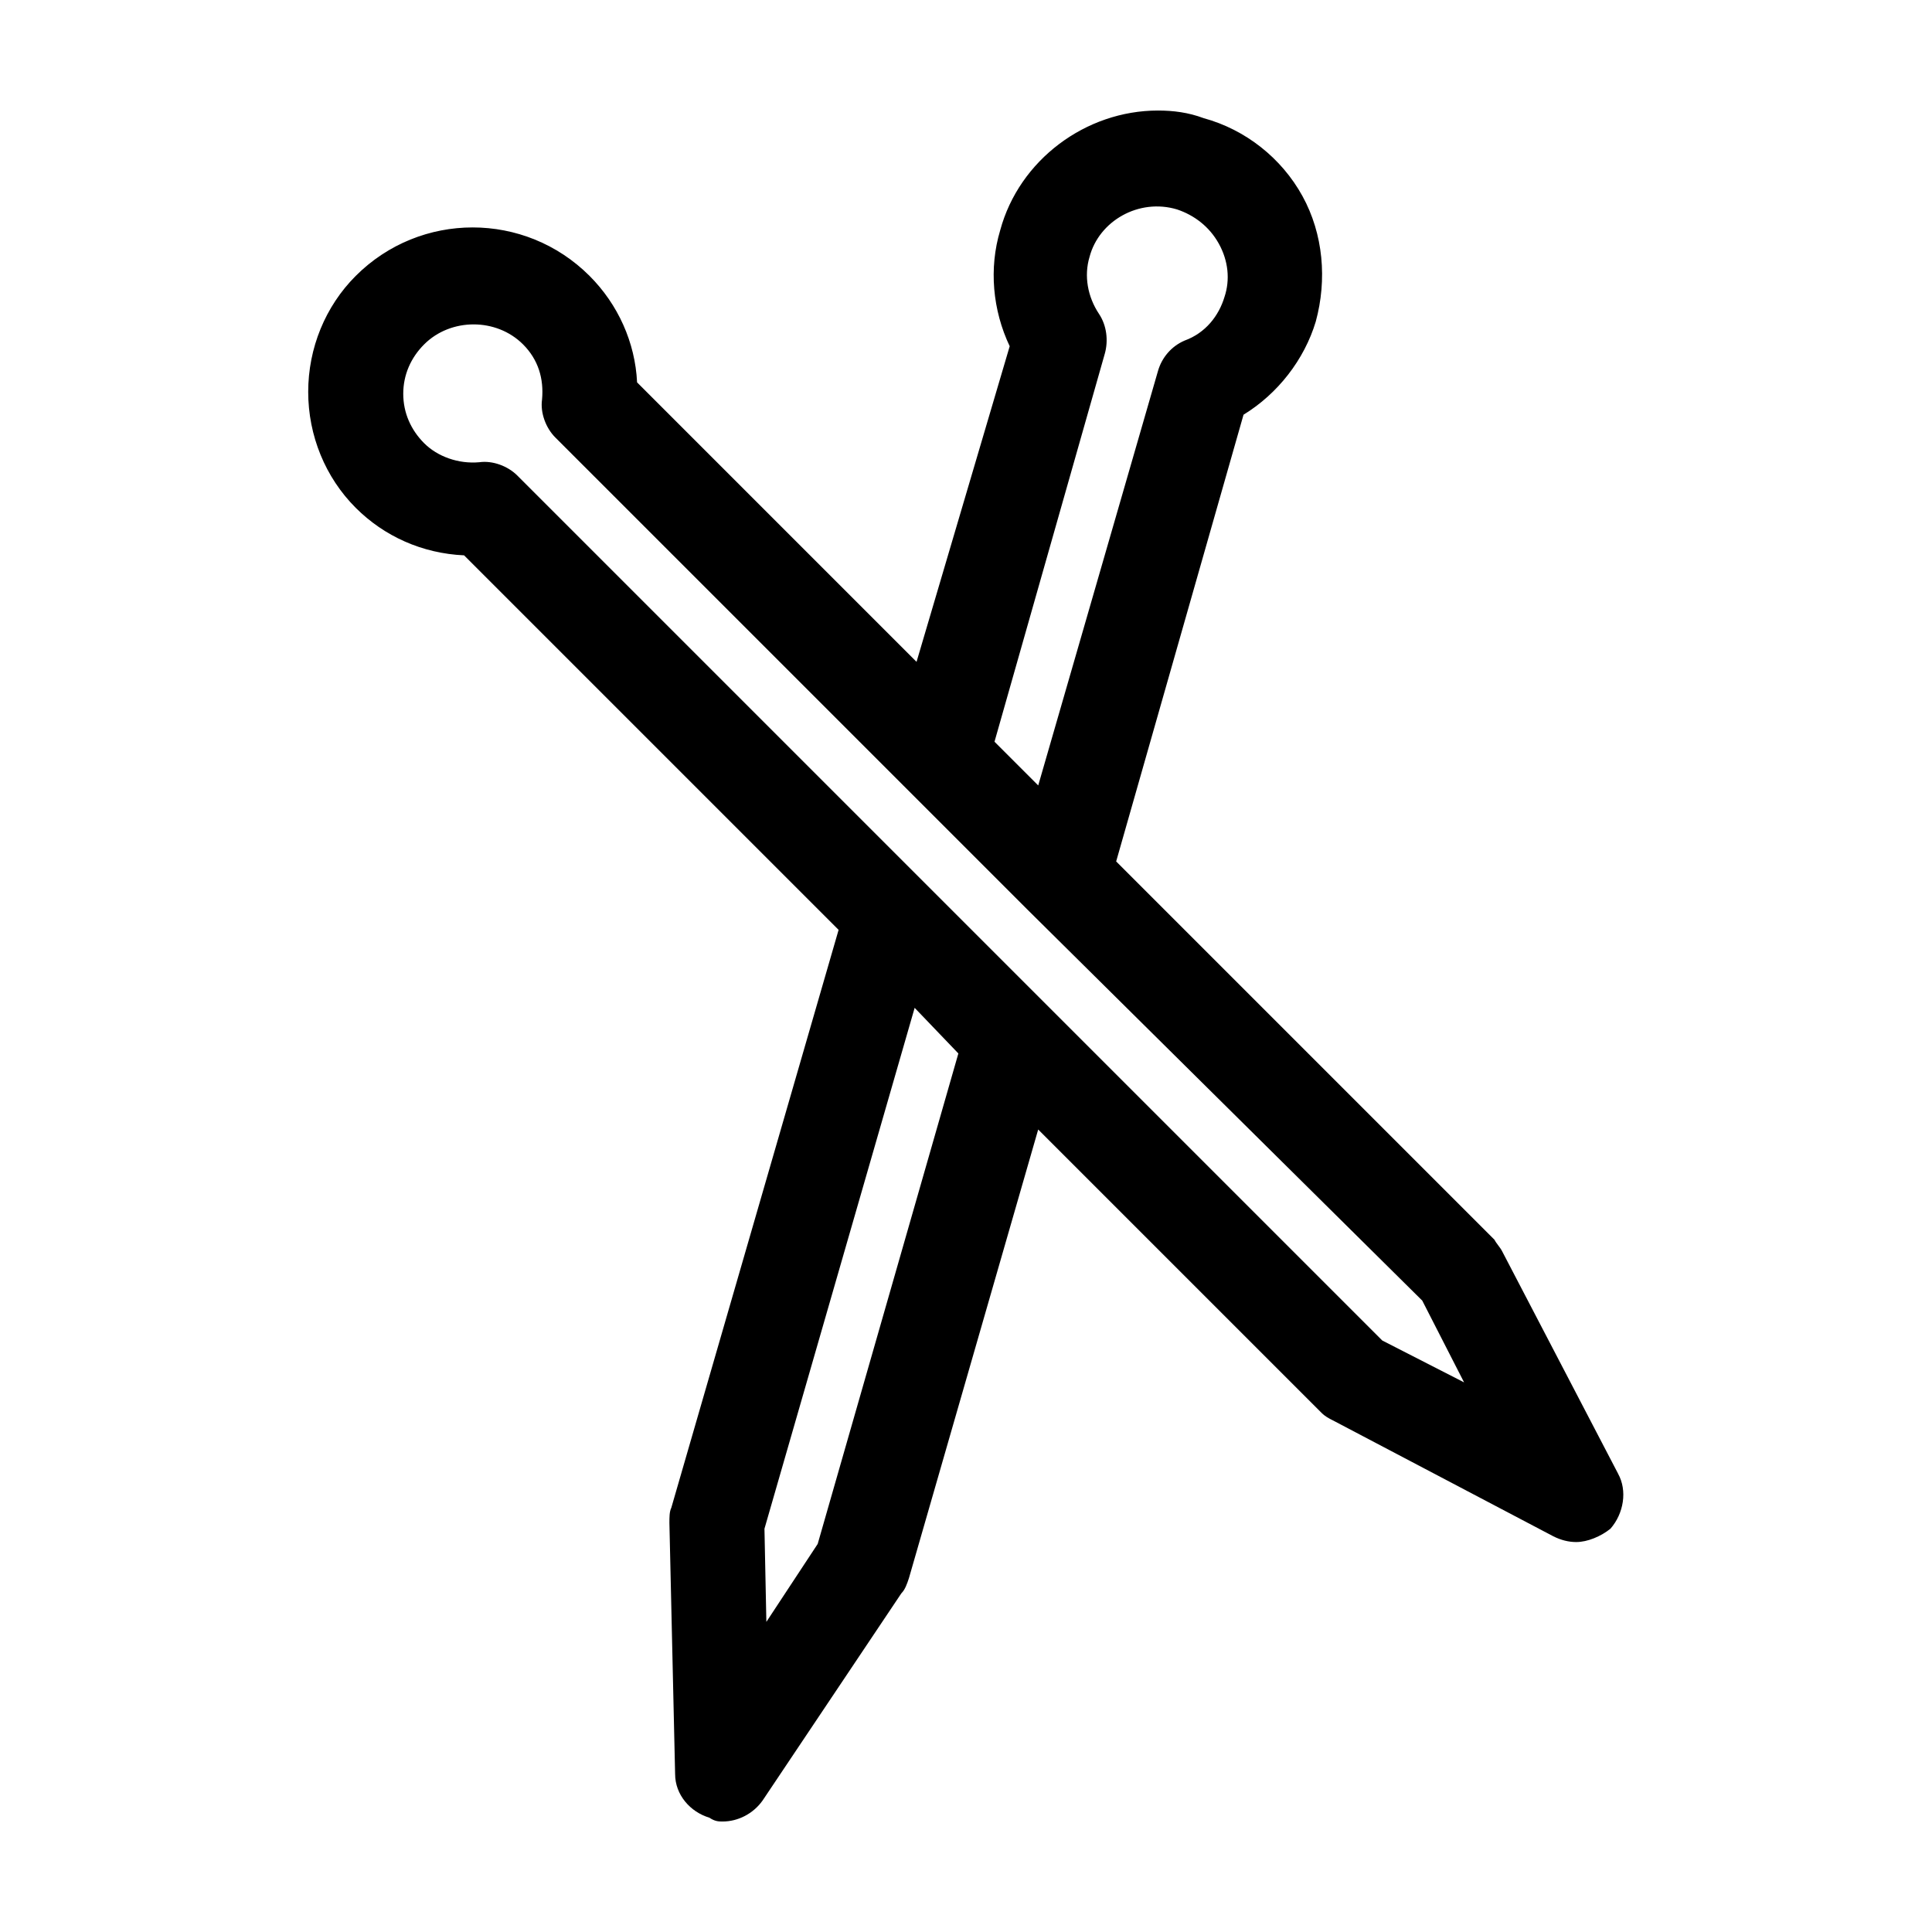 <?xml version="1.0" encoding="UTF-8"?>
<!-- Uploaded to: ICON Repo, www.svgrepo.com, Generator: ICON Repo Mixer Tools -->
<svg fill="#000000" width="800px" height="800px" version="1.1" viewBox="144 144 512 512" xmlns="http://www.w3.org/2000/svg">
 <path d="m572.8 534.52-30.73-58.945c-0.504-1.008-1.512-2.016-2.016-3.023l-100.26-100.26 33.754-118.39c9.07-5.543 16.121-14.609 19.145-24.688 3.023-11.082 2.016-23.176-3.527-33.25-5.543-10.078-15.113-17.633-26.199-20.656-4.027-1.512-8.059-2.016-12.09-2.016-19.145 0-36.777 13.098-41.816 31.738-3.023 10.078-2.016 21.16 2.519 30.73l-24.688 83.637-74.059-74.062c-0.504-10.578-5.039-20.656-12.594-28.215-17.129-17.129-44.84-17.129-61.969 0-8.062 8.062-12.594 19.145-12.594 30.73s4.535 22.672 12.594 30.73c7.559 7.559 17.633 12.09 28.719 12.594l99.25 99.25-44.336 153.16c-0.504 1.008-0.504 2.519-0.504 4.031l1.512 66.504c0 5.543 4.031 10.078 9.07 11.586 1.508 1.016 2.516 1.016 3.523 1.016 4.031 0 8.062-2.016 10.578-5.543l36.777-54.914c1.008-1.008 1.512-2.519 2.016-4.031l34.258-118.9 75.066 75.066c1.008 1.008 2.016 1.512 3.023 2.016l58.445 30.734c2.016 1.008 4.031 1.512 6.047 1.512 3.023 0 6.551-1.512 9.07-3.527 3.523-4.031 4.531-10.074 2.012-14.609zm-136.03-296.74c1.008-3.527 0.504-7.559-1.512-10.578-3.023-4.535-4.031-10.078-2.519-15.113 2.519-9.574 13.098-15.617 23.176-12.594 4.535 1.512 8.566 4.535 11.082 9.07 2.519 4.535 3.023 9.574 1.512 14.105-1.512 5.039-5.039 9.574-10.578 11.586-3.527 1.512-6.047 4.535-7.055 8.062l-31.738 109.83-11.586-11.586zm-76.074 315.38-13.602 20.656-0.504-24.688 39.801-138.04 11.586 12.09zm149.63-53.906-120.91-120.91-108.32-108.32c-2.519-2.519-6.551-4.031-10.078-3.527-5.543 0.504-11.082-1.512-14.609-5.039-3.527-3.527-5.543-8.062-5.543-13.098 0-5.039 2.016-9.574 5.543-13.098 7.055-7.055 19.145-7.055 26.199 0 4.031 4.031 5.543 9.07 5.039 14.609-0.504 3.527 1.008 7.559 3.527 10.078l124.94 124.94 104.8 103.79 11.082 21.664z"/>
</svg>